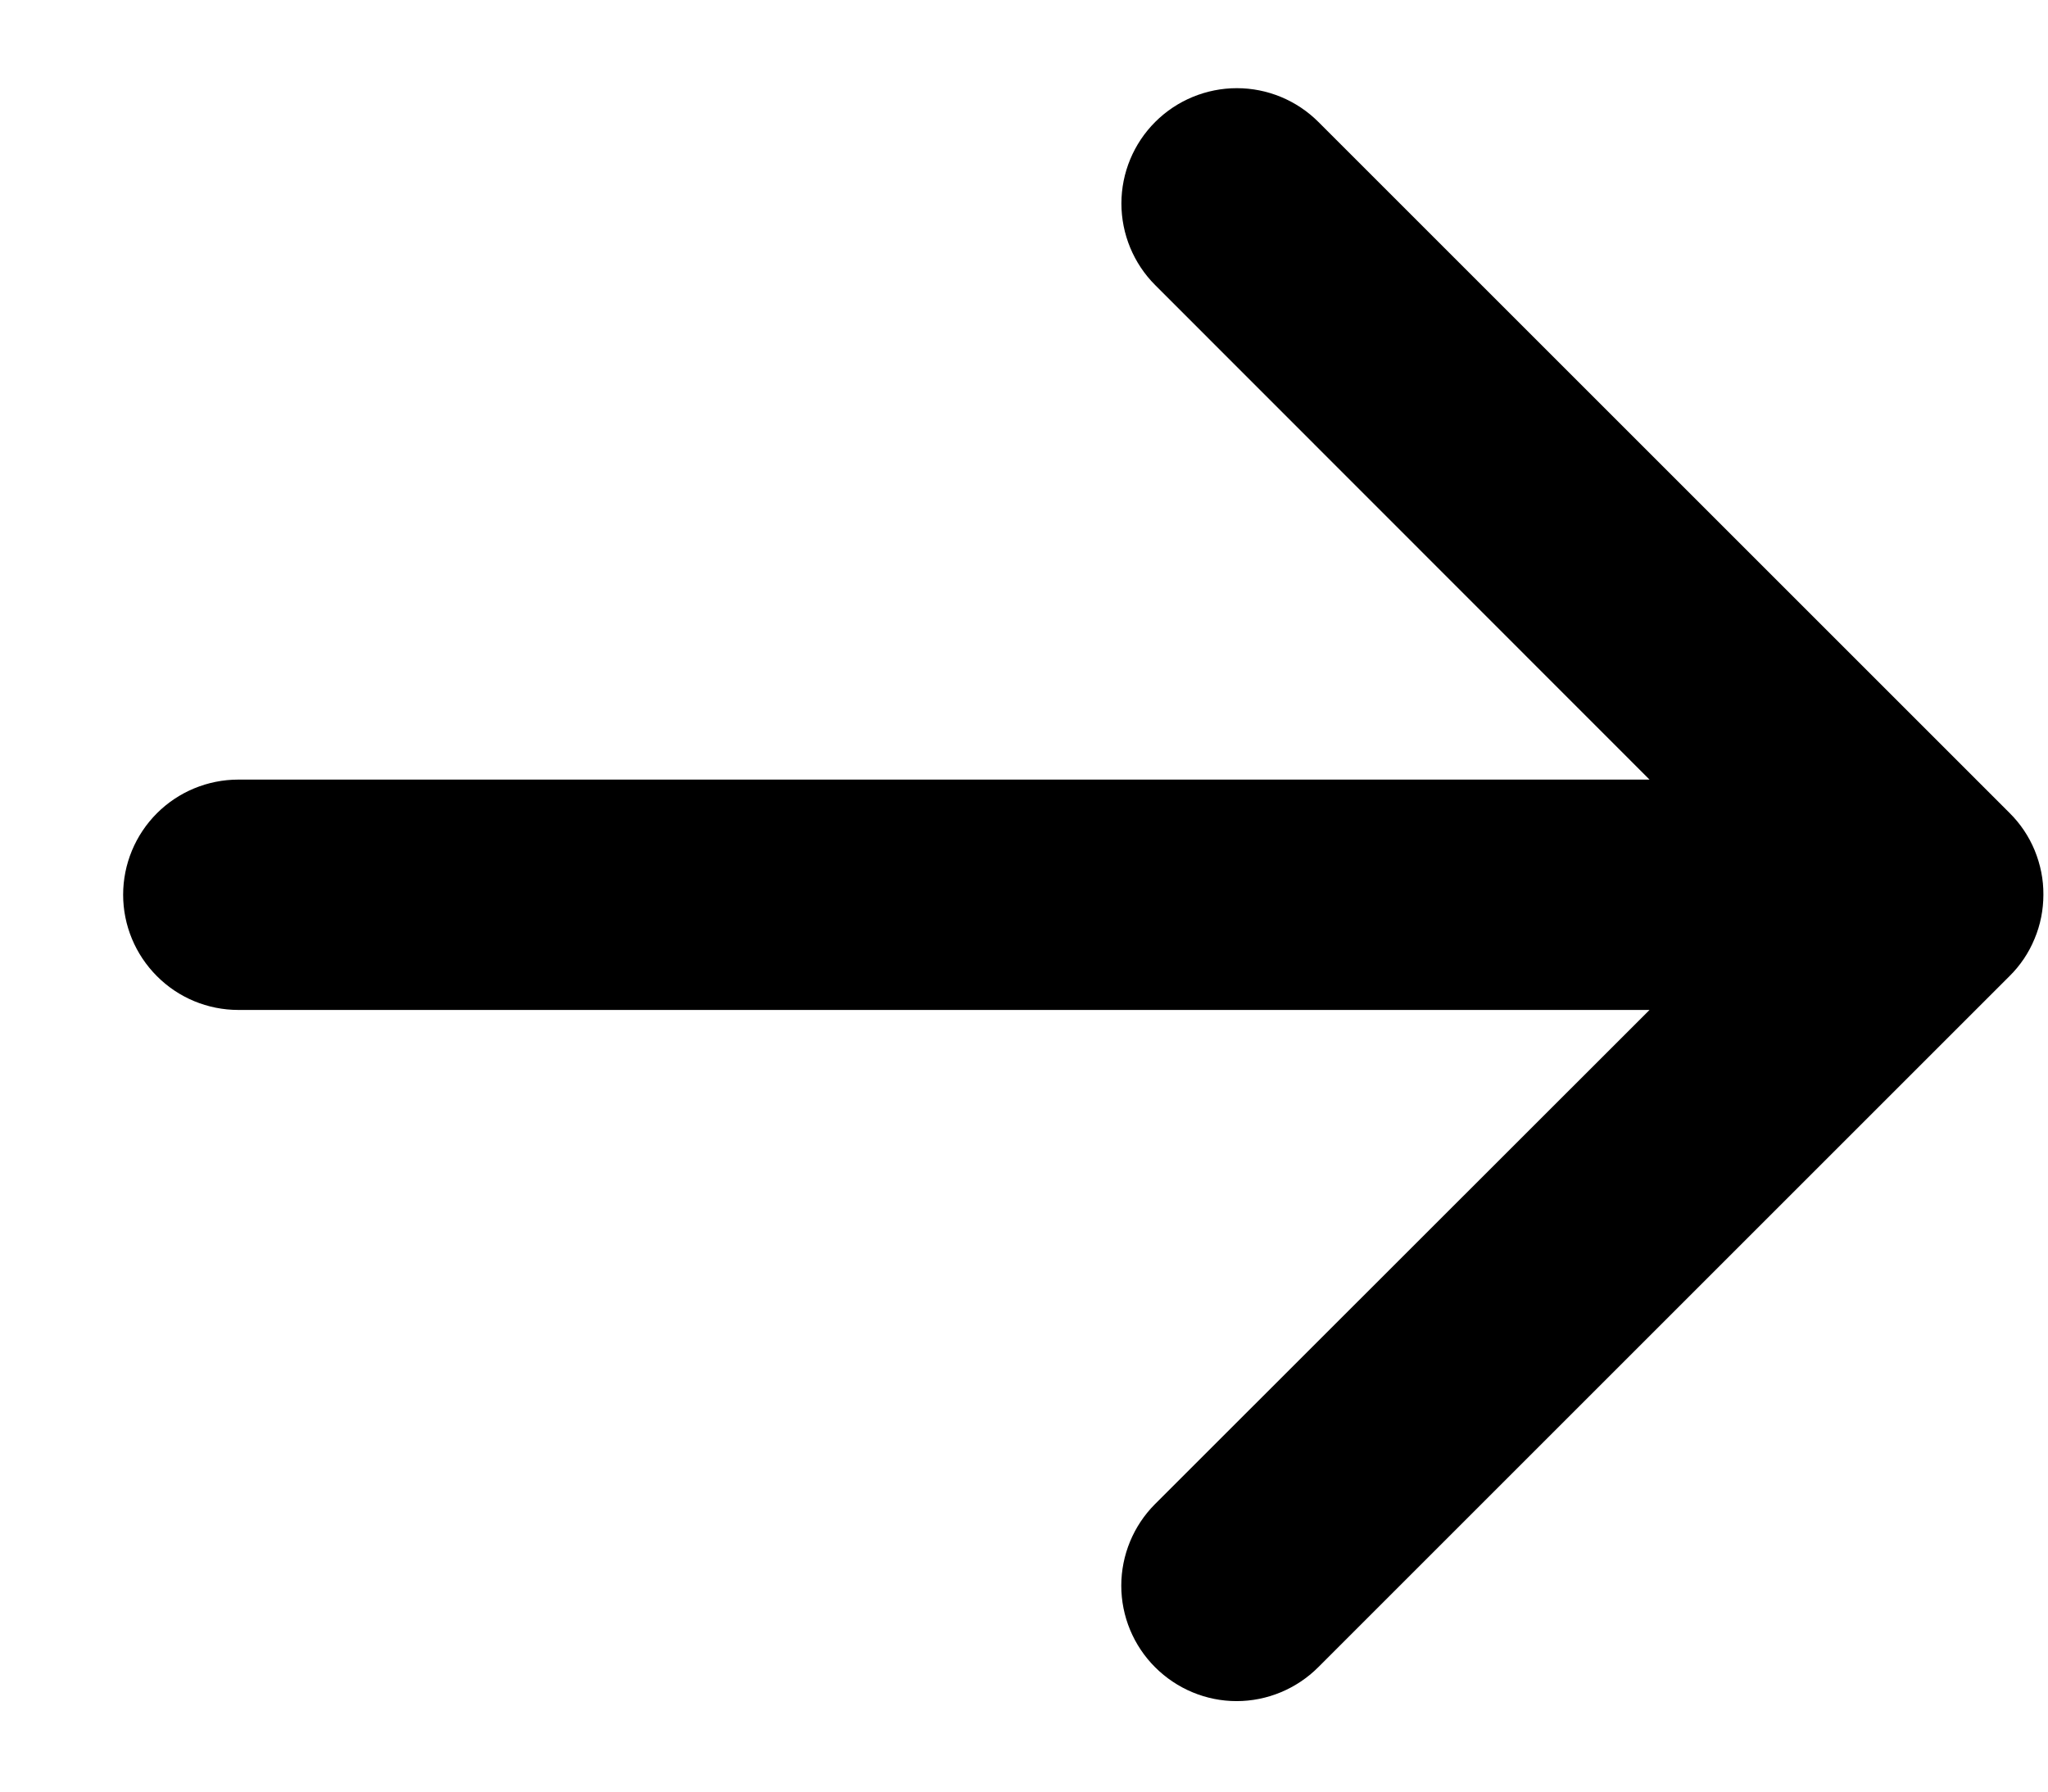 <svg width="16" height="14" viewBox="0 0 16 14" fill="none" xmlns="http://www.w3.org/2000/svg">
<path d="M15.699 7.628L10.299 13.028C10.13 13.197 9.9 13.293 9.661 13.293C9.422 13.293 9.193 13.197 9.024 13.028C8.855 12.859 8.76 12.63 8.76 12.391C8.76 12.152 8.855 11.922 9.024 11.753L12.887 7.892H1.862C1.623 7.892 1.394 7.797 1.226 7.628C1.057 7.459 0.962 7.23 0.962 6.992C0.962 6.753 1.057 6.524 1.226 6.355C1.394 6.187 1.623 6.092 1.862 6.092H12.887L9.025 2.228C8.856 2.059 8.761 1.829 8.761 1.59C8.761 1.351 8.856 1.122 9.025 0.953C9.194 0.784 9.424 0.689 9.663 0.689C9.902 0.689 10.131 0.784 10.3 0.953L15.7 6.353C15.784 6.436 15.851 6.536 15.896 6.645C15.941 6.755 15.965 6.872 15.964 6.991C15.964 7.109 15.941 7.227 15.895 7.336C15.85 7.446 15.783 7.545 15.699 7.628Z" fill="black"/>
</svg>
